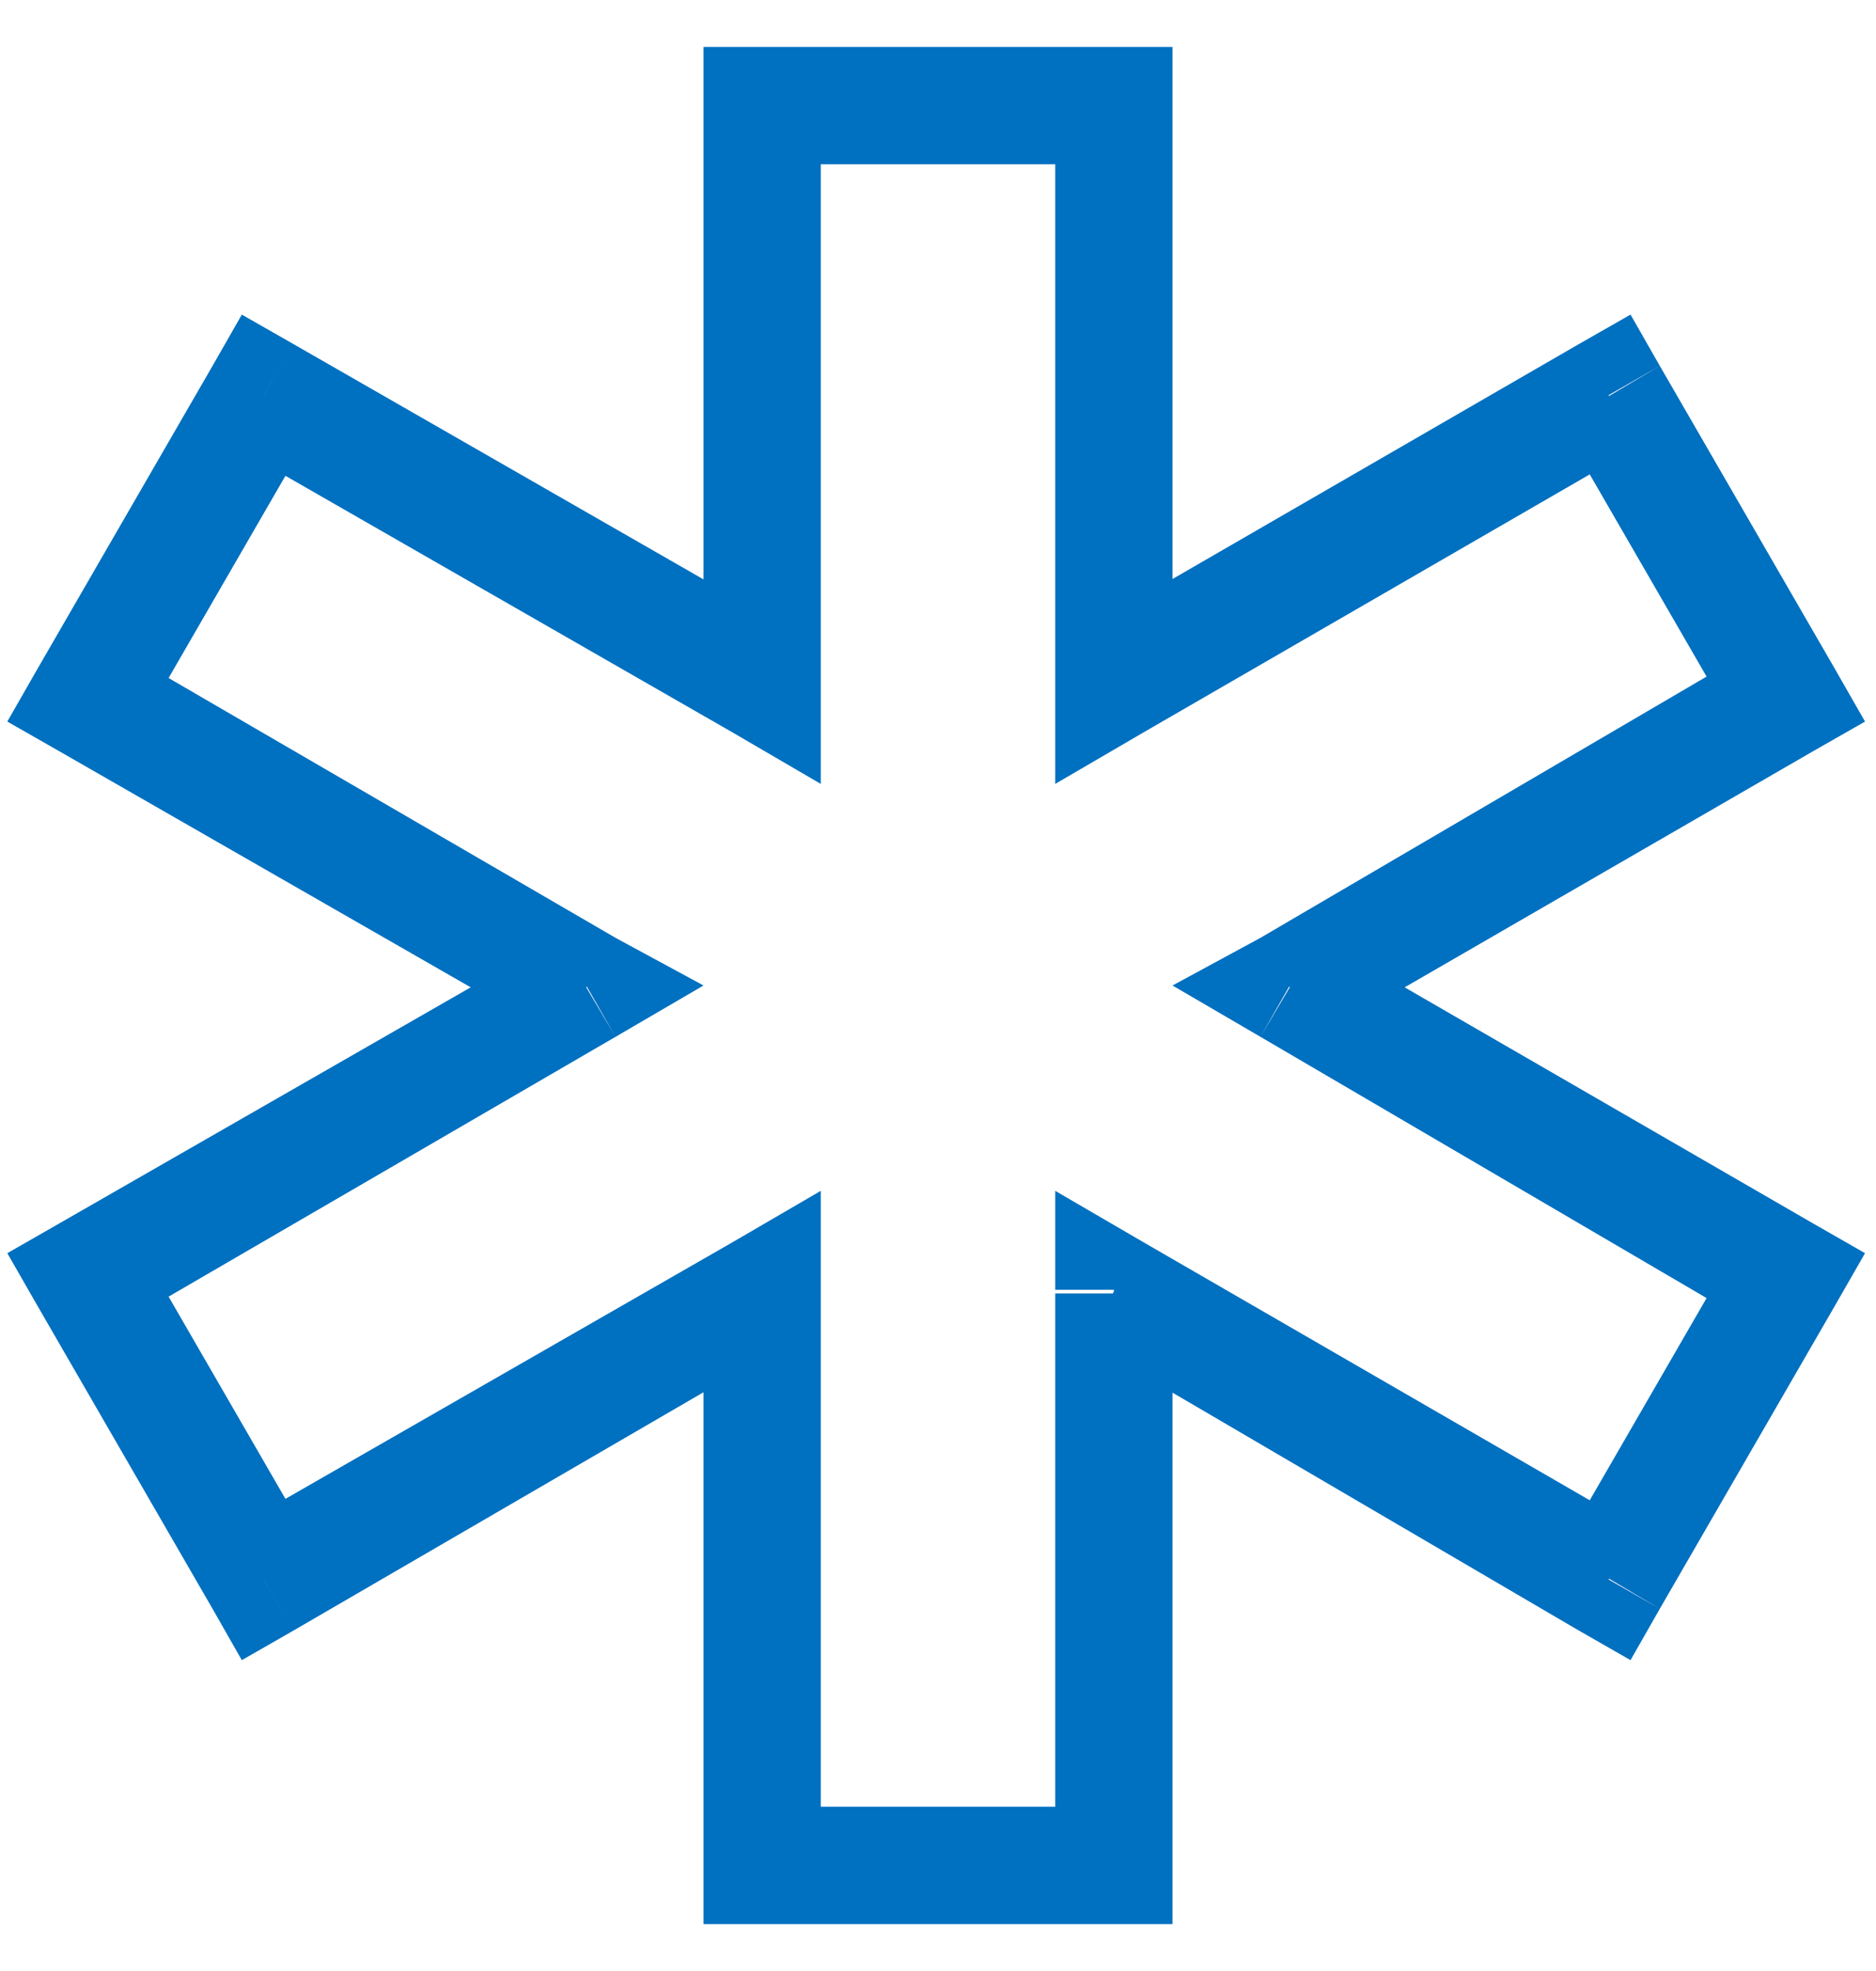 <?xml version="1.0" encoding="UTF-8"?> <svg xmlns="http://www.w3.org/2000/svg" width="20" height="21" viewBox="0 0 20 21" fill="none"><path d="M11.875 1.125V0.5H12.5V1.125H11.875ZM8.125 1.125H7.5V0.5H8.125V1.125ZM11.875 7.258L12.188 7.805L11.25 8.352V7.258H11.875ZM17.148 4.211L16.836 3.664L17.383 3.352L17.695 3.898L17.148 4.211ZM19.023 7.453L19.57 7.141L19.883 7.688L19.336 8L19.023 7.453ZM13.75 10.5L13.438 11.047L12.5 10.5L13.438 9.992L13.75 10.5ZM19.023 13.586L19.336 13.039L19.883 13.352L19.57 13.898L19.023 13.586ZM17.148 16.828L17.695 17.141L17.383 17.688L16.836 17.375L17.148 16.828ZM11.875 13.781V13.742H11.25V12.688L12.188 13.234L11.875 13.781ZM11.875 19.875H12.5V20.5H11.875V19.875ZM8.125 19.875V20.5H7.5V19.875H8.125ZM8.125 13.781L7.812 13.234L8.75 12.688V13.781H8.125ZM2.812 16.828L3.125 17.375L2.578 17.688L2.266 17.141L2.812 16.828ZM0.938 13.586L0.391 13.898L0.078 13.352L0.625 13.039L0.938 13.586ZM6.25 10.5L6.562 9.992L7.5 10.5L6.562 11.047L6.25 10.5ZM0.938 7.453L0.625 8L0.078 7.688L0.391 7.141L0.938 7.453ZM2.812 4.211L2.266 3.898L2.578 3.352L3.125 3.664L2.812 4.211ZM8.125 7.258H8.75V8.352L7.812 7.805L8.125 7.258ZM11.875 0.5V1.75H8.125V0.5H11.875ZM12.5 7.258H11.25V1.125H12.5V7.258ZM12.188 7.805L11.562 6.711L16.836 3.664L17.461 4.758L12.188 7.805ZM16.641 4.523L17.695 3.898L19.57 7.141L18.516 7.766L16.641 4.523ZM18.711 6.906L19.336 8L14.062 11.047L13.438 9.992L18.711 6.906ZM19.336 13.039L18.711 14.133L13.438 11.047L14.062 9.992L19.336 13.039ZM17.695 17.141L16.641 16.516L18.516 13.273L19.57 13.898L17.695 17.141ZM11.562 14.289L12.188 13.234L17.461 16.281L16.836 17.375L11.562 14.289ZM12.5 19.875H11.25V13.781H12.5V19.875ZM8.125 20.5V19.25H11.875V20.5H8.125ZM7.5 13.781H8.75V19.875H7.5V13.781ZM7.812 13.234L8.438 14.289L3.125 17.375L2.5 16.281L7.812 13.234ZM3.359 16.516L2.266 17.141L0.391 13.898L1.484 13.273L3.359 16.516ZM1.25 14.133L0.625 13.039L5.938 9.992L6.562 11.047L1.25 14.133ZM0.625 8L1.25 6.906L6.562 9.992L5.938 11.047L0.625 8ZM2.266 3.898L3.359 4.523L1.484 7.766L0.391 7.141L2.266 3.898ZM8.438 6.711L7.812 7.805L2.5 4.758L3.125 3.664L8.438 6.711ZM7.5 1.125H8.75V7.258H7.5V1.125Z" fill="#0070C0"></path></svg> 